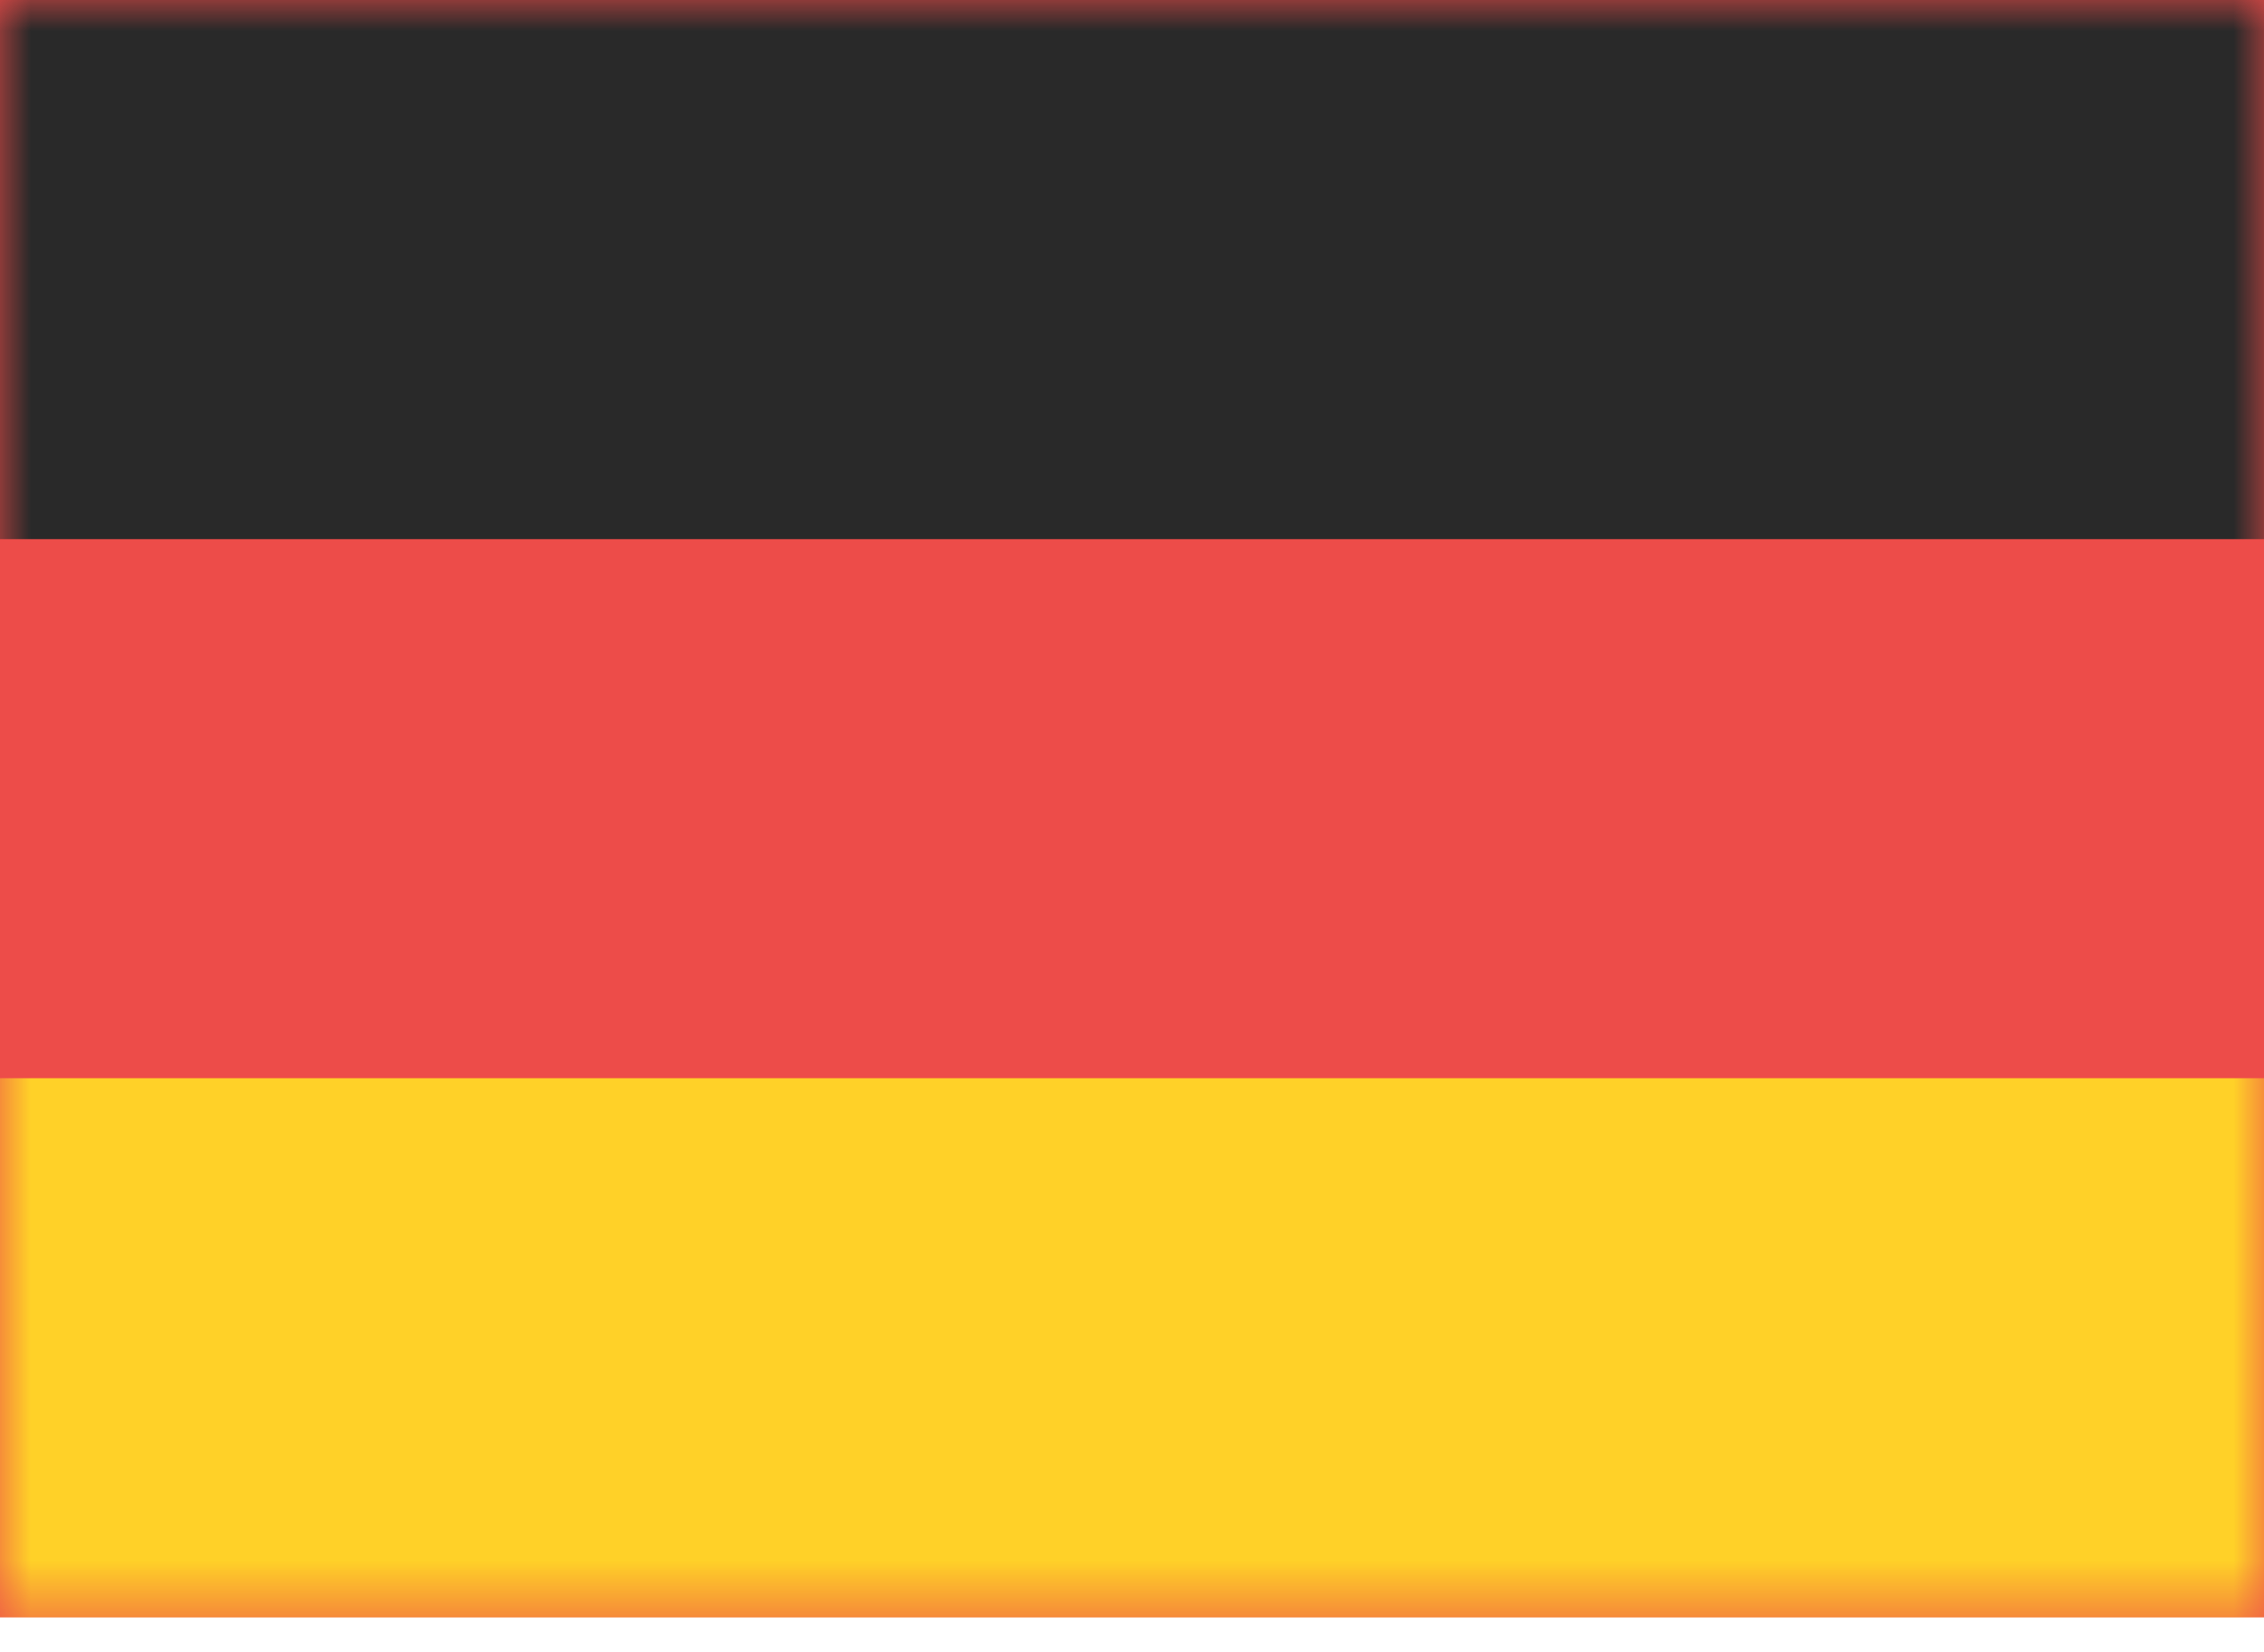 <svg xmlns="http://www.w3.org/2000/svg" xmlns:xlink="http://www.w3.org/1999/xlink" viewBox="0 0 37 27"><defs><rect id="c" x=".881" y=".881" width="35.238" height="24.667" rx="1.762"/><path id="a" d="M0 0h37v26.429H0z"/></defs><g fill="none" fill-rule="evenodd"><mask id="b" fill="#fff"><use xlink:href="#a"/></mask><use fill="#ED4C49" xlink:href="#a"/><path fill="#FFD128" mask="url(#b)" d="M0 17.619h37v8.81H0z"/><path fill="#292929" mask="url(#b)" d="M0 0h37v8.81H0z"/></g></svg>